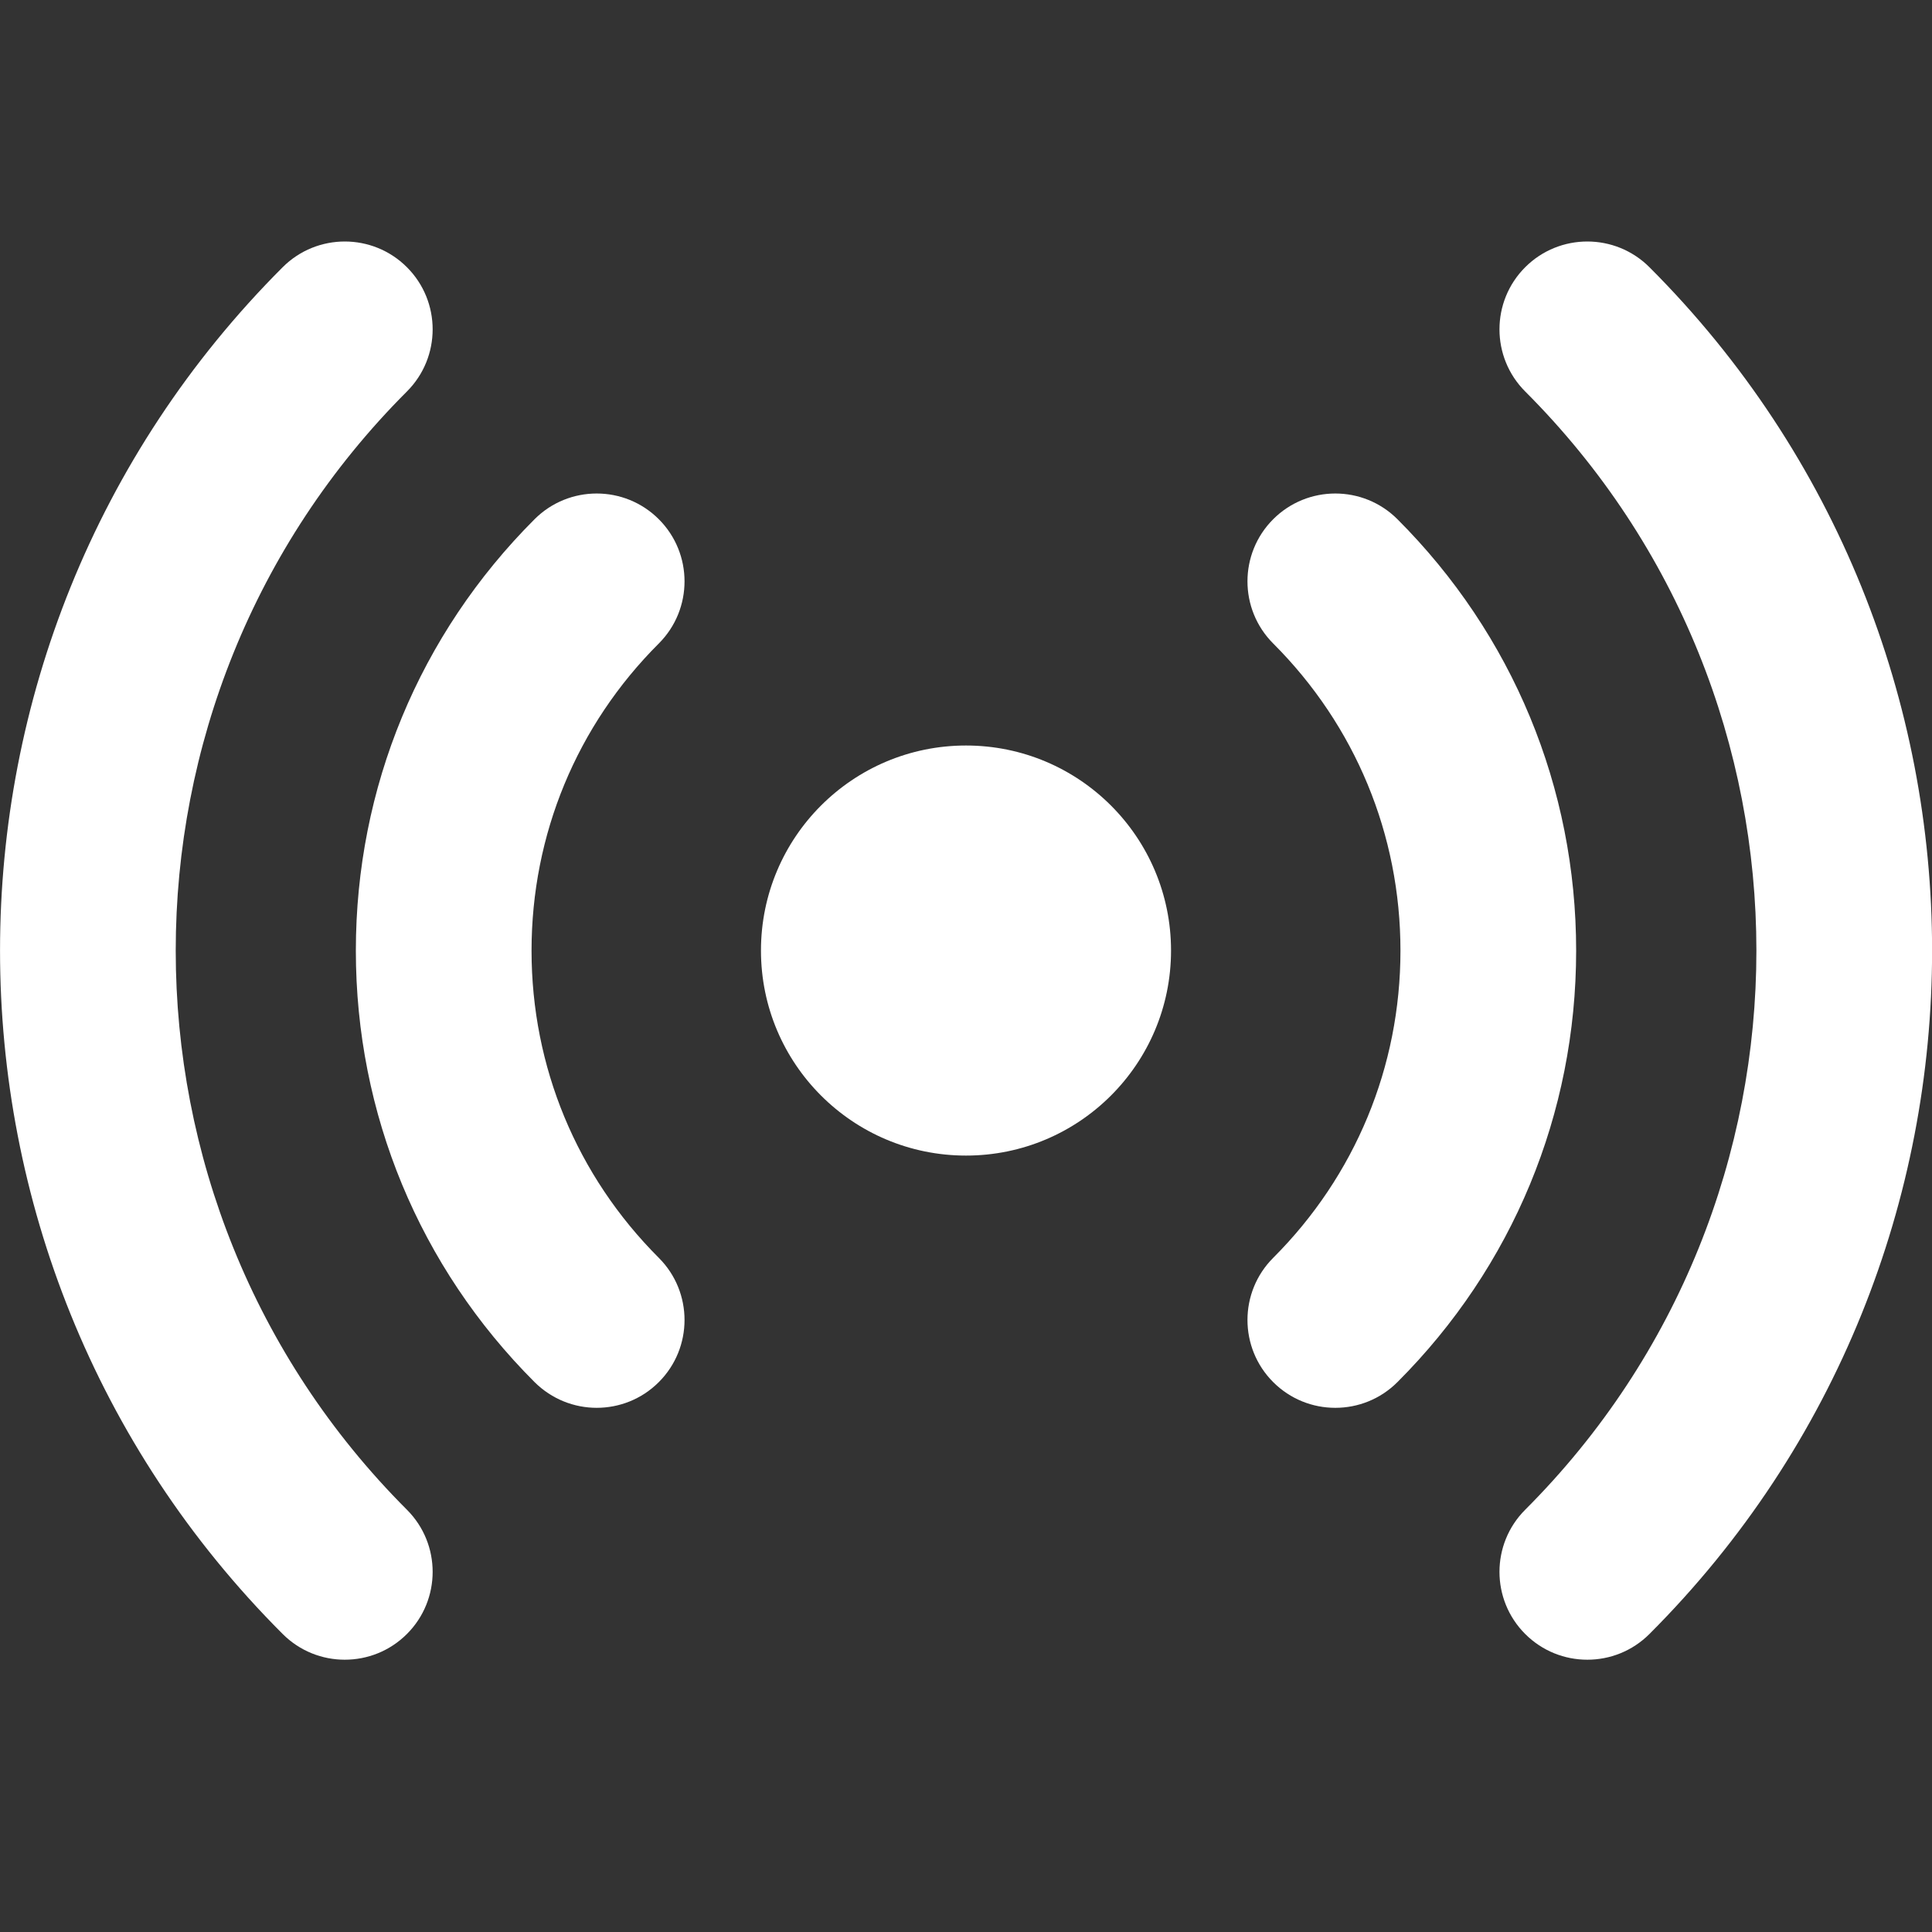 <svg fill="none" height="16" viewBox="0 0 16 16" width="16" xmlns="http://www.w3.org/2000/svg"><rect x="0" y="0" width="16" height="16" fill="#333333" stroke="none"/><g fill="#fff"><path d="m8 9.57c.938 0 1.698-.76 1.698-1.698 0-.938-.76-1.698-1.698-1.698-.938 0-1.698.76-1.698 1.698 0 .938.76 1.698 1.698 1.698z"/><path d="m11.058 11.659c-.186 0-.372-.071-.514-.213-.284-.284-.284-.745 0-1.029.679-.679 1.054-1.583 1.054-2.544 0-.961-.374-1.864-1.054-2.544-.284-.284-.284-.745 0-1.029.284-.284.745-.284 1.029 0 .954.954 1.48 2.223 1.48 3.573 0 1.35-.526 2.619-1.48 3.573-.142.142-.328.213-.514.213z"/><path d="m4.942 11.659c-.186 0-.372-.071-.515-.213-.954-.954-1.48-2.223-1.48-3.573 0-1.35.526-2.619 1.48-3.573.284-.284.745-.284 1.029 0 .284.284.284.745 0 1.029-.68.679-1.054 1.583-1.054 2.544 0 .961.374 1.864 1.054 2.544.284.284.284.745 0 1.029-.142.142-.328.213-.515.213z"/><path d="m13.145 13.745c-.186 0-.372-.071-.514-.213-.284-.284-.284-.745 0-1.029 2.553-2.553 2.553-6.708 0-9.261-.284-.284-.284-.745 0-1.029.284-.284.745-.284 1.029 0 3.121 3.121 3.121 8.198 0 11.319-.142.142-.328.213-.514.213z"/><path d="m2.855 13.745c-.186 0-.372-.071-.514-.213-3.121-3.121-3.121-8.198 0-11.319.284-.284.745-.284 1.029 0 .284.284.284.745 0 1.029-2.553 2.553-2.553 6.708 0 9.261.284.284.284.745 0 1.029-.142.142-.328.213-.515.213z"/></g></svg>